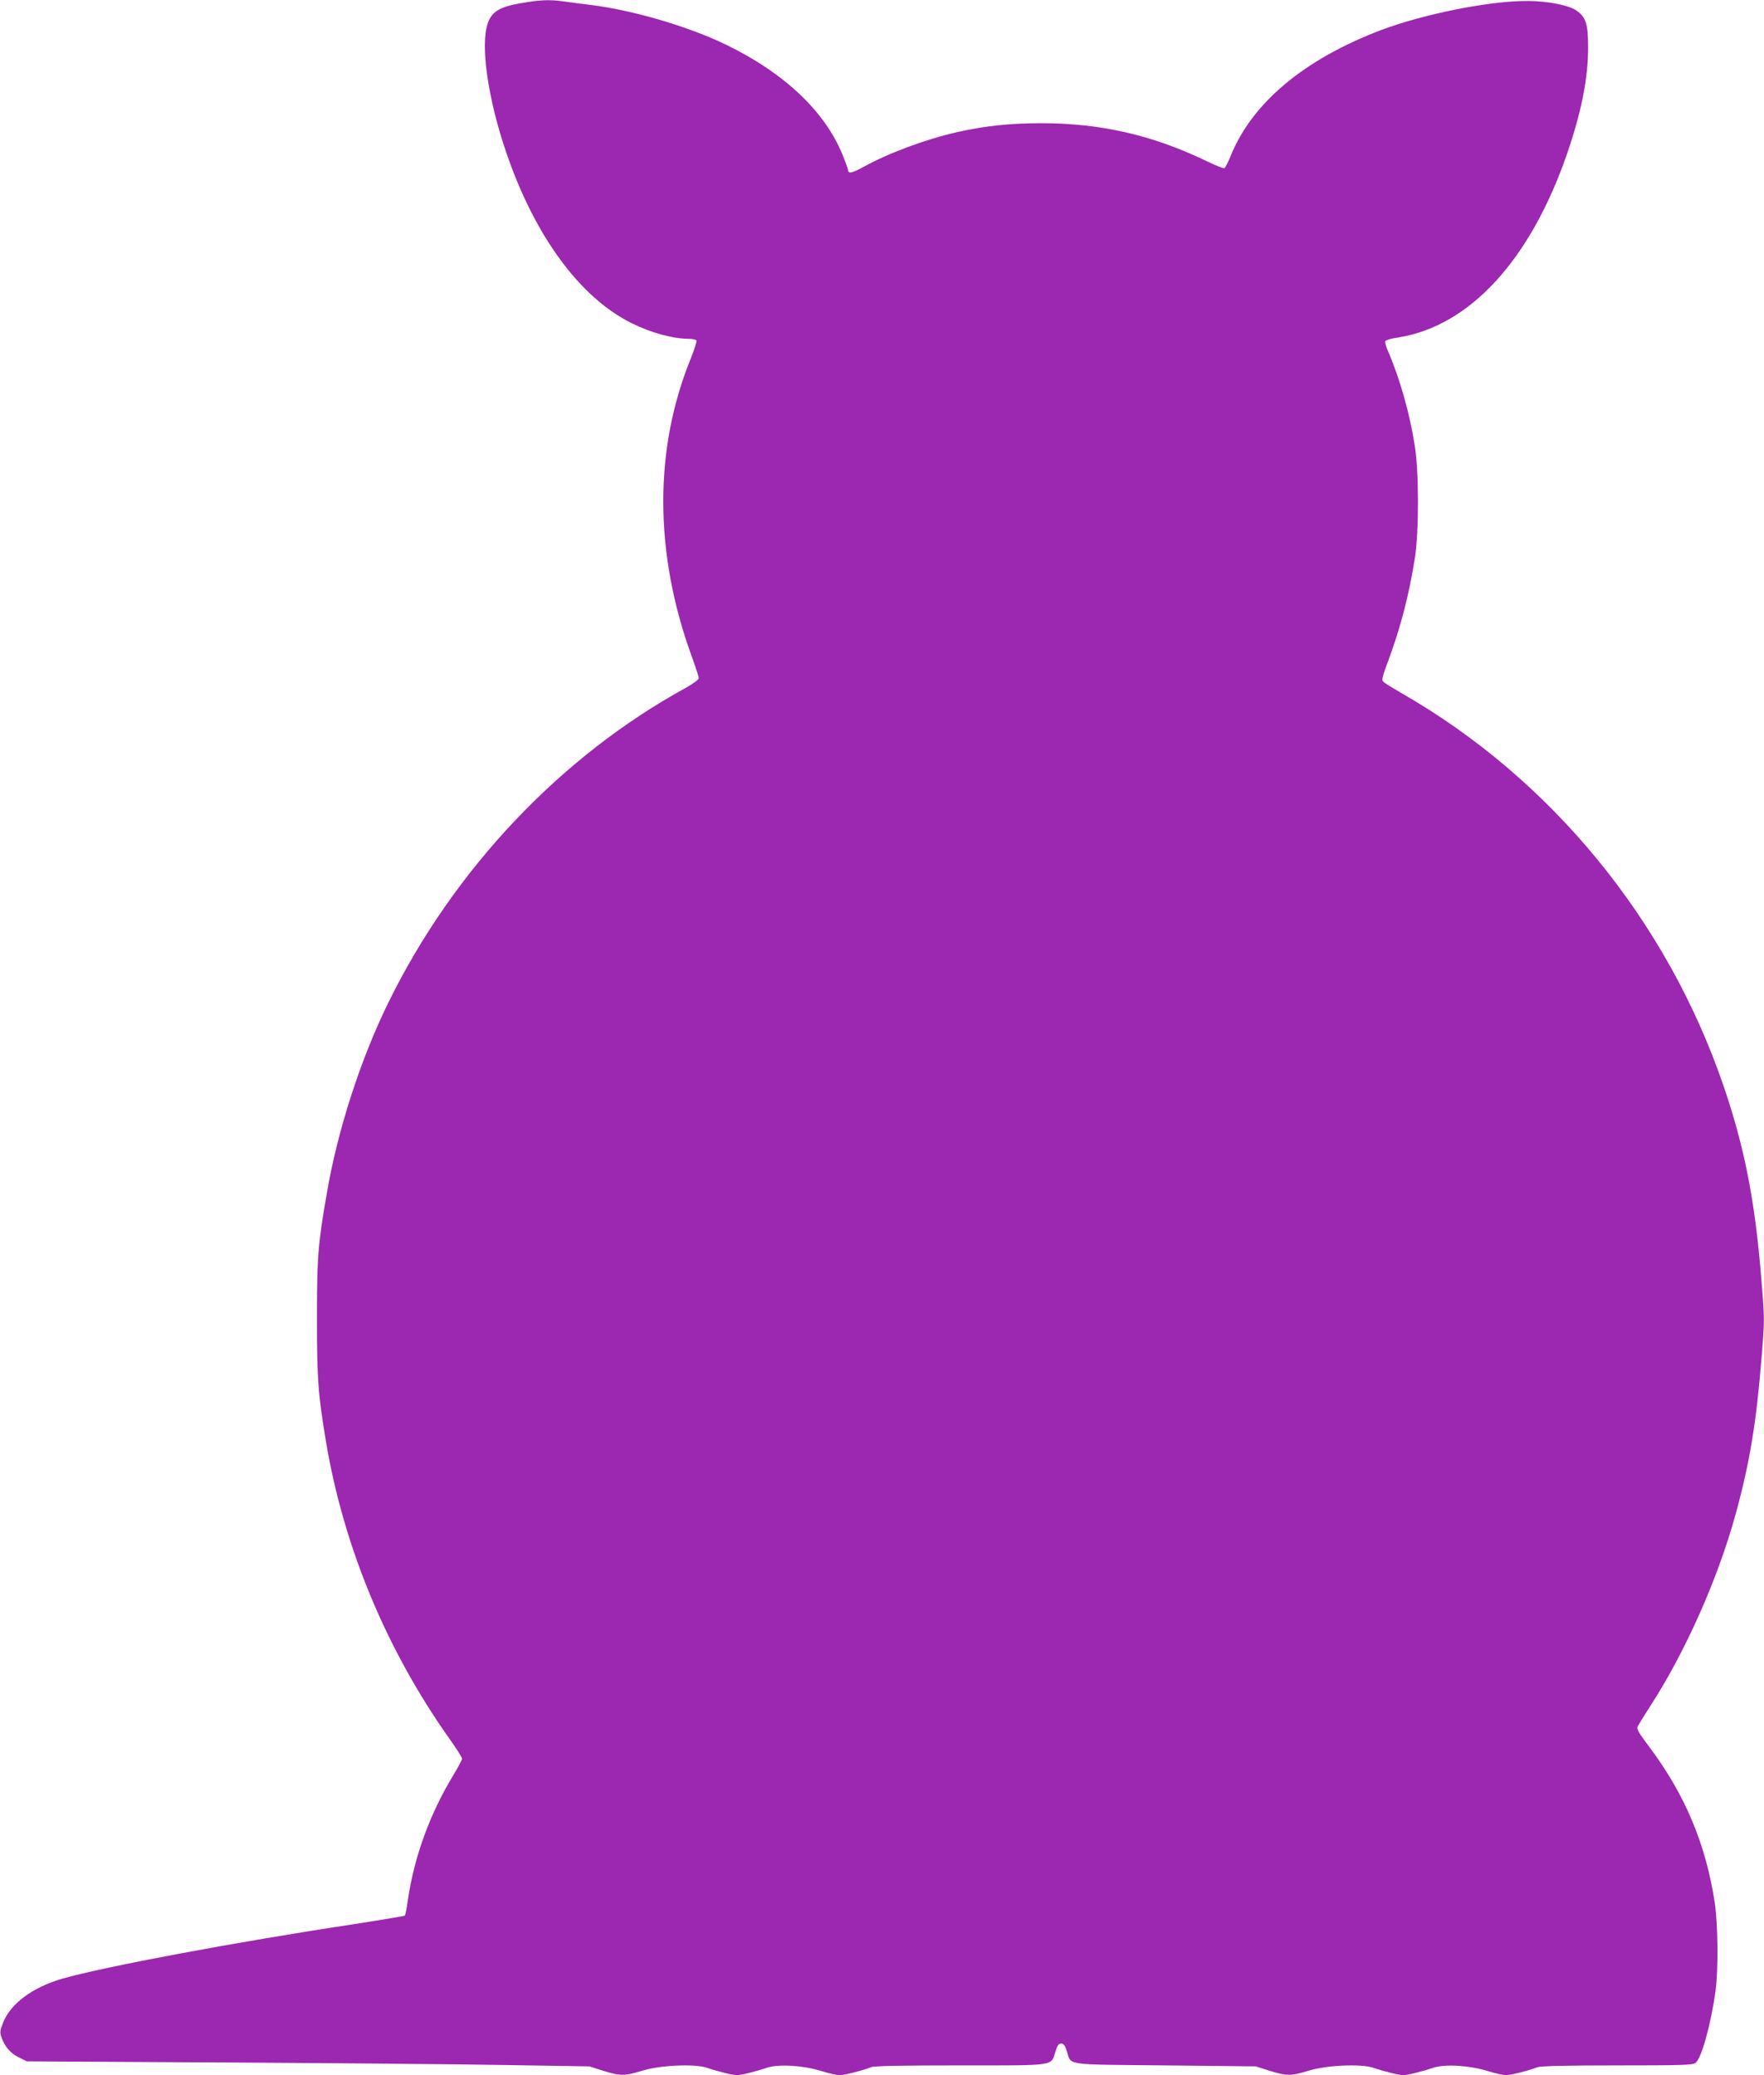 <?xml version="1.0" standalone="no"?>
<!DOCTYPE svg PUBLIC "-//W3C//DTD SVG 20010904//EN"
 "http://www.w3.org/TR/2001/REC-SVG-20010904/DTD/svg10.dtd">
<svg version="1.0" xmlns="http://www.w3.org/2000/svg"
 width="1088pt" height="1280pt" viewBox="0 0 1088 1280"
 preserveAspectRatio="xMidYMid meet">
<g transform="translate(0,1280) scale(0.1,-0.1)"
fill="#9c27b0" stroke="none">
<path d="M3211 12780 c-131 -23 -178 -52 -203 -125 -46 -134 1 -463 114 -794
175 -515 454 -896 773 -1054 123 -61 256 -97 357 -97 20 0 40 -5 43 -10 4 -6
-12 -54 -33 -108 -229 -560 -228 -1199 3 -1837 25 -68 45 -130 45 -138 0 -9
-35 -34 -77 -58 -775 -424 -1435 -1122 -1838 -1944 -172 -351 -313 -787 -379
-1175 -55 -315 -61 -392 -61 -775 0 -376 7 -465 56 -760 109 -647 371 -1279
761 -1830 43 -60 78 -116 78 -123 0 -7 -25 -54 -56 -105 -143 -237 -239 -500
-278 -765 -7 -51 -16 -95 -19 -98 -3 -3 -136 -25 -295 -50 -743 -112 -1559
-265 -1821 -340 -180 -53 -314 -152 -361 -268 -21 -52 -22 -62 -10 -95 20 -56
55 -97 107 -122 l48 -24 1235 -7 c679 -4 1460 -11 1735 -16 l500 -8 85 -27
c106 -33 134 -33 240 0 109 34 322 44 398 19 74 -25 161 -46 187 -46 26 0 113
21 187 46 70 23 220 14 328 -19 47 -15 100 -27 118 -27 31 0 138 27 195 49 19
8 194 11 552 11 595 0 555 -6 585 86 11 37 20 49 35 49 15 0 24 -12 35 -47 28
-90 -21 -82 608 -88 l557 -6 85 -27 c106 -33 134 -33 240 0 109 34 322 44 398
19 74 -25 161 -46 187 -46 26 0 113 21 187 46 70 23 220 14 328 -19 47 -15
100 -27 118 -27 31 0 138 27 195 49 19 7 177 11 490 11 400 0 466 2 484 15 37
26 96 240 124 445 18 132 15 410 -5 545 -55 359 -182 662 -398 952 -75 100
-86 119 -76 136 6 11 38 64 72 116 221 341 420 789 531 1191 88 322 128 565
161 979 18 223 18 226 -4 490 -39 473 -104 799 -231 1171 -349 1023 -1063
1895 -1986 2424 -55 32 -106 63 -113 71 -12 10 -6 32 31 131 76 205 128 406
164 634 25 163 25 530 -1 690 -31 200 -92 415 -165 584 -12 27 -20 55 -17 61
2 7 39 18 83 24 438 71 811 476 1037 1129 89 258 131 467 131 657 0 150 -13
190 -75 232 -49 32 -178 57 -300 57 -231 1 -639 -80 -903 -180 -474 -180 -795
-449 -927 -777 -16 -39 -33 -73 -39 -75 -6 -2 -57 19 -115 47 -332 159 -649
231 -1014 231 -189 0 -344 -16 -514 -54 -196 -44 -428 -130 -585 -217 -69 -38
-93 -42 -93 -16 0 7 -16 49 -34 94 -110 267 -356 500 -711 674 -235 115 -582
217 -845 249 -52 6 -125 16 -162 21 -92 13 -146 10 -267 -11z"/>
</g>
</svg>
